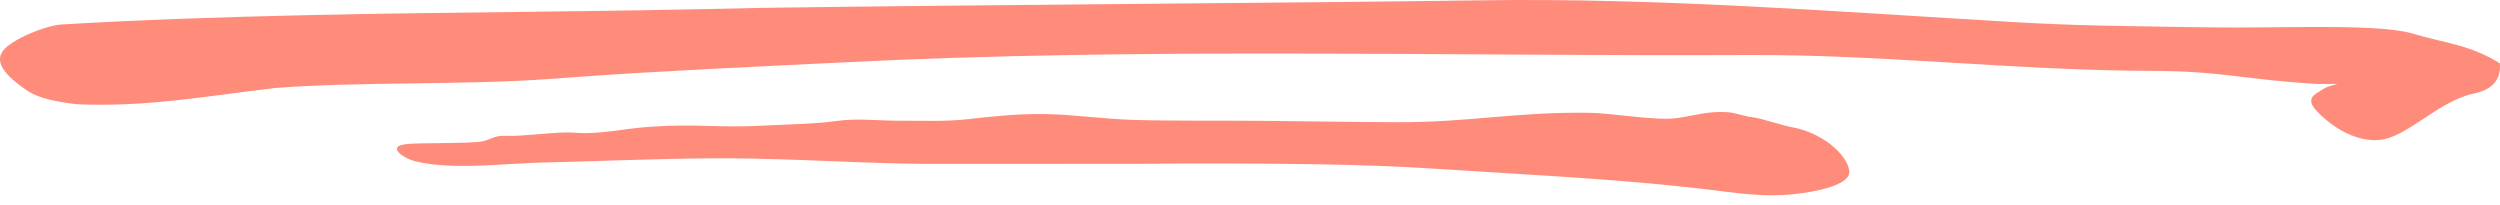 <svg width="134" height="11" viewBox="0 0 134 11" fill="none" xmlns="http://www.w3.org/2000/svg">
<path d="M31.478 8.645C34.451 8.557 37.442 8.442 40.406 8.503C44.155 8.577 47.332 8.817 51.053 8.784C52.308 8.775 59.945 8.789 60.987 8.78C64.237 8.748 67.433 8.754 70.673 8.805C72.824 8.841 74.985 8.914 77.119 9.056C82.141 9.389 87.33 9.613 92.27 10.248C93.526 10.41 94.809 10.545 96.073 10.415C97.328 10.29 99.25 9.915 99.12 9.139C98.973 8.232 97.644 7.103 96.045 6.817C95.555 6.733 94.43 6.342 93.932 6.284C93.462 6.232 93.045 6.046 92.611 6.014C91.586 5.936 90.819 6.202 89.868 6.332C88.76 6.483 86.36 6.06 85.215 6.045C81.171 5.988 78.817 6.57 74.772 6.55C72.382 6.54 69.98 6.498 67.589 6.476C65.293 6.455 62.992 6.493 60.702 6.424C59.103 6.378 57.525 6.132 55.938 6.112C54.579 6.096 53.203 6.237 51.867 6.388C50.723 6.523 49.465 6.466 48.303 6.471C47.242 6.482 45.94 6.331 44.951 6.471C43.676 6.654 42.262 6.659 40.962 6.731C38.516 6.867 37.286 6.622 34.85 6.794C33.334 6.898 32.216 7.226 30.704 7.107C29.929 7.044 27.944 7.326 27.169 7.279C26.373 7.237 26.318 7.559 25.6 7.612C24.73 7.673 23.852 7.659 22.985 7.679C22.617 7.69 21.627 7.668 21.37 7.831C21.009 8.055 21.73 8.518 22.273 8.649C24.26 9.138 27.13 8.747 29.225 8.706C29.973 8.692 30.723 8.671 31.478 8.645Z" fill="#FF8B7B"/>
<path d="M124.229 4.5C120.331 4.276 119.061 3.803 115.37 3.798C108.167 3.787 100.967 2.918 93.764 2.948C77.634 3.027 61.254 2.527 45.067 3.35C40.286 3.589 35.51 3.792 30.777 4.136C30.323 4.167 29.873 4.199 29.418 4.235C24.977 4.563 19.18 4.371 14.766 4.715C10.88 5.172 7.868 5.745 4.147 5.589C3.16 5.481 2.109 5.286 1.517 4.891C0.224 4.043 -0.377 3.267 0.249 2.62C0.453 2.407 0.804 2.188 1.183 1.991C1.923 1.625 2.809 1.338 3.291 1.313C11.609 0.813 21.045 0.719 28.561 0.63C32.272 0.588 36.102 0.531 40.786 0.422C51.607 0.266 68.669 0.166 79.501 0.016C88.965 -0.119 98.455 0.625 107.827 1.178C111.39 1.387 113.634 1.387 116.829 1.444C117.363 1.448 117.965 1.459 118.584 1.469C121.741 1.526 127.428 1.245 129.265 1.786C131.103 2.333 132.386 2.39 133.992 3.395C134.078 4.386 133.431 4.844 132.61 5.01C130.697 5.406 129.032 7.364 127.544 7.5C125.802 7.656 124.308 6.147 124.023 5.772C123.746 5.396 123.902 5.163 124.179 4.991C124.659 4.71 124.5 4.708 125.276 4.5H124.229Z" fill="#FF8B7B"/>
</svg>
